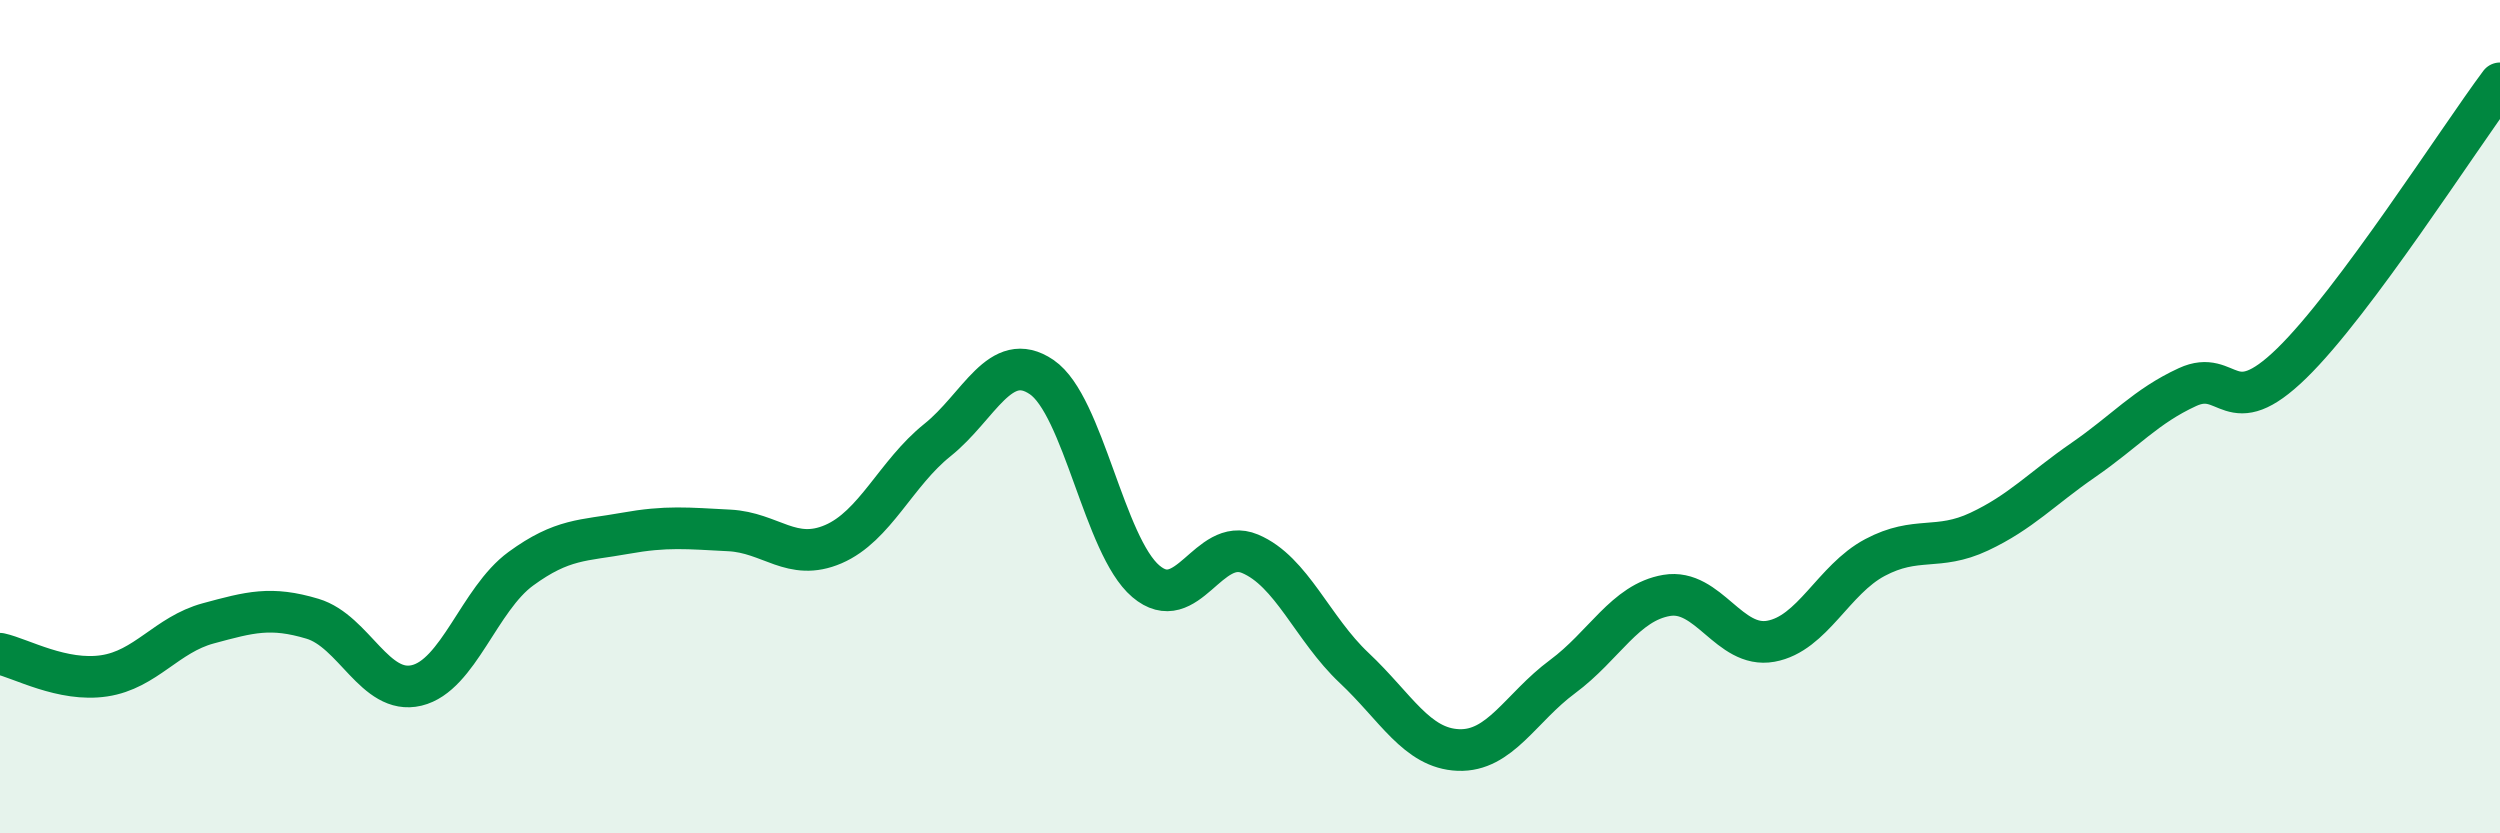 
    <svg width="60" height="20" viewBox="0 0 60 20" xmlns="http://www.w3.org/2000/svg">
      <path
        d="M 0,15.69 C 0.5,15.8 1.5,16.37 2.5,16.22 C 3.5,16.07 4,15.23 5,14.96 C 6,14.69 6.5,14.55 7.5,14.85 C 8.5,15.15 9,16.69 10,16.45 C 11,16.21 11.5,14.38 12.5,13.65 C 13.5,12.92 14,12.98 15,12.8 C 16,12.62 16.5,12.68 17.5,12.73 C 18.5,12.78 19,13.49 20,13.06 C 21,12.63 21.5,11.36 22.5,10.56 C 23.5,9.76 24,8.37 25,9.05 C 26,9.73 26.5,13.1 27.5,13.95 C 28.5,14.8 29,12.87 30,13.29 C 31,13.71 31.5,15.09 32.5,16.03 C 33.5,16.97 34,17.96 35,18 C 36,18.04 36.5,16.98 37.5,16.24 C 38.5,15.5 39,14.46 40,14.29 C 41,14.12 41.5,15.57 42.5,15.39 C 43.5,15.21 44,13.91 45,13.38 C 46,12.85 46.5,13.23 47.5,12.76 C 48.5,12.29 49,11.73 50,11.04 C 51,10.35 51.5,9.75 52.5,9.29 C 53.5,8.83 53.5,10.18 55,8.72 C 56.5,7.26 59,3.34 60,2L60 20L0 20Z"
        fill="#008740"
        opacity="0.1"
        stroke-linecap="round"
        stroke-linejoin="round"
      />
      <path
        d="M 0,15.69 C 0.5,15.8 1.5,16.37 2.5,16.22 C 3.5,16.07 4,15.23 5,14.96 C 6,14.69 6.5,14.55 7.5,14.85 C 8.5,15.15 9,16.69 10,16.45 C 11,16.21 11.5,14.38 12.5,13.65 C 13.5,12.92 14,12.98 15,12.8 C 16,12.62 16.5,12.68 17.5,12.73 C 18.5,12.78 19,13.49 20,13.06 C 21,12.63 21.5,11.36 22.5,10.56 C 23.5,9.76 24,8.37 25,9.05 C 26,9.73 26.5,13.1 27.5,13.95 C 28.5,14.8 29,12.87 30,13.29 C 31,13.71 31.5,15.09 32.5,16.03 C 33.5,16.97 34,17.96 35,18 C 36,18.04 36.5,16.98 37.5,16.24 C 38.5,15.5 39,14.46 40,14.29 C 41,14.12 41.5,15.57 42.5,15.39 C 43.5,15.21 44,13.91 45,13.38 C 46,12.85 46.5,13.23 47.5,12.76 C 48.5,12.29 49,11.73 50,11.04 C 51,10.35 51.5,9.75 52.5,9.29 C 53.5,8.83 53.5,10.18 55,8.72 C 56.5,7.26 59,3.34 60,2"
        stroke="#008740"
        stroke-width="1"
        fill="none"
        stroke-linecap="round"
        stroke-linejoin="round"
      />
    </svg>
  